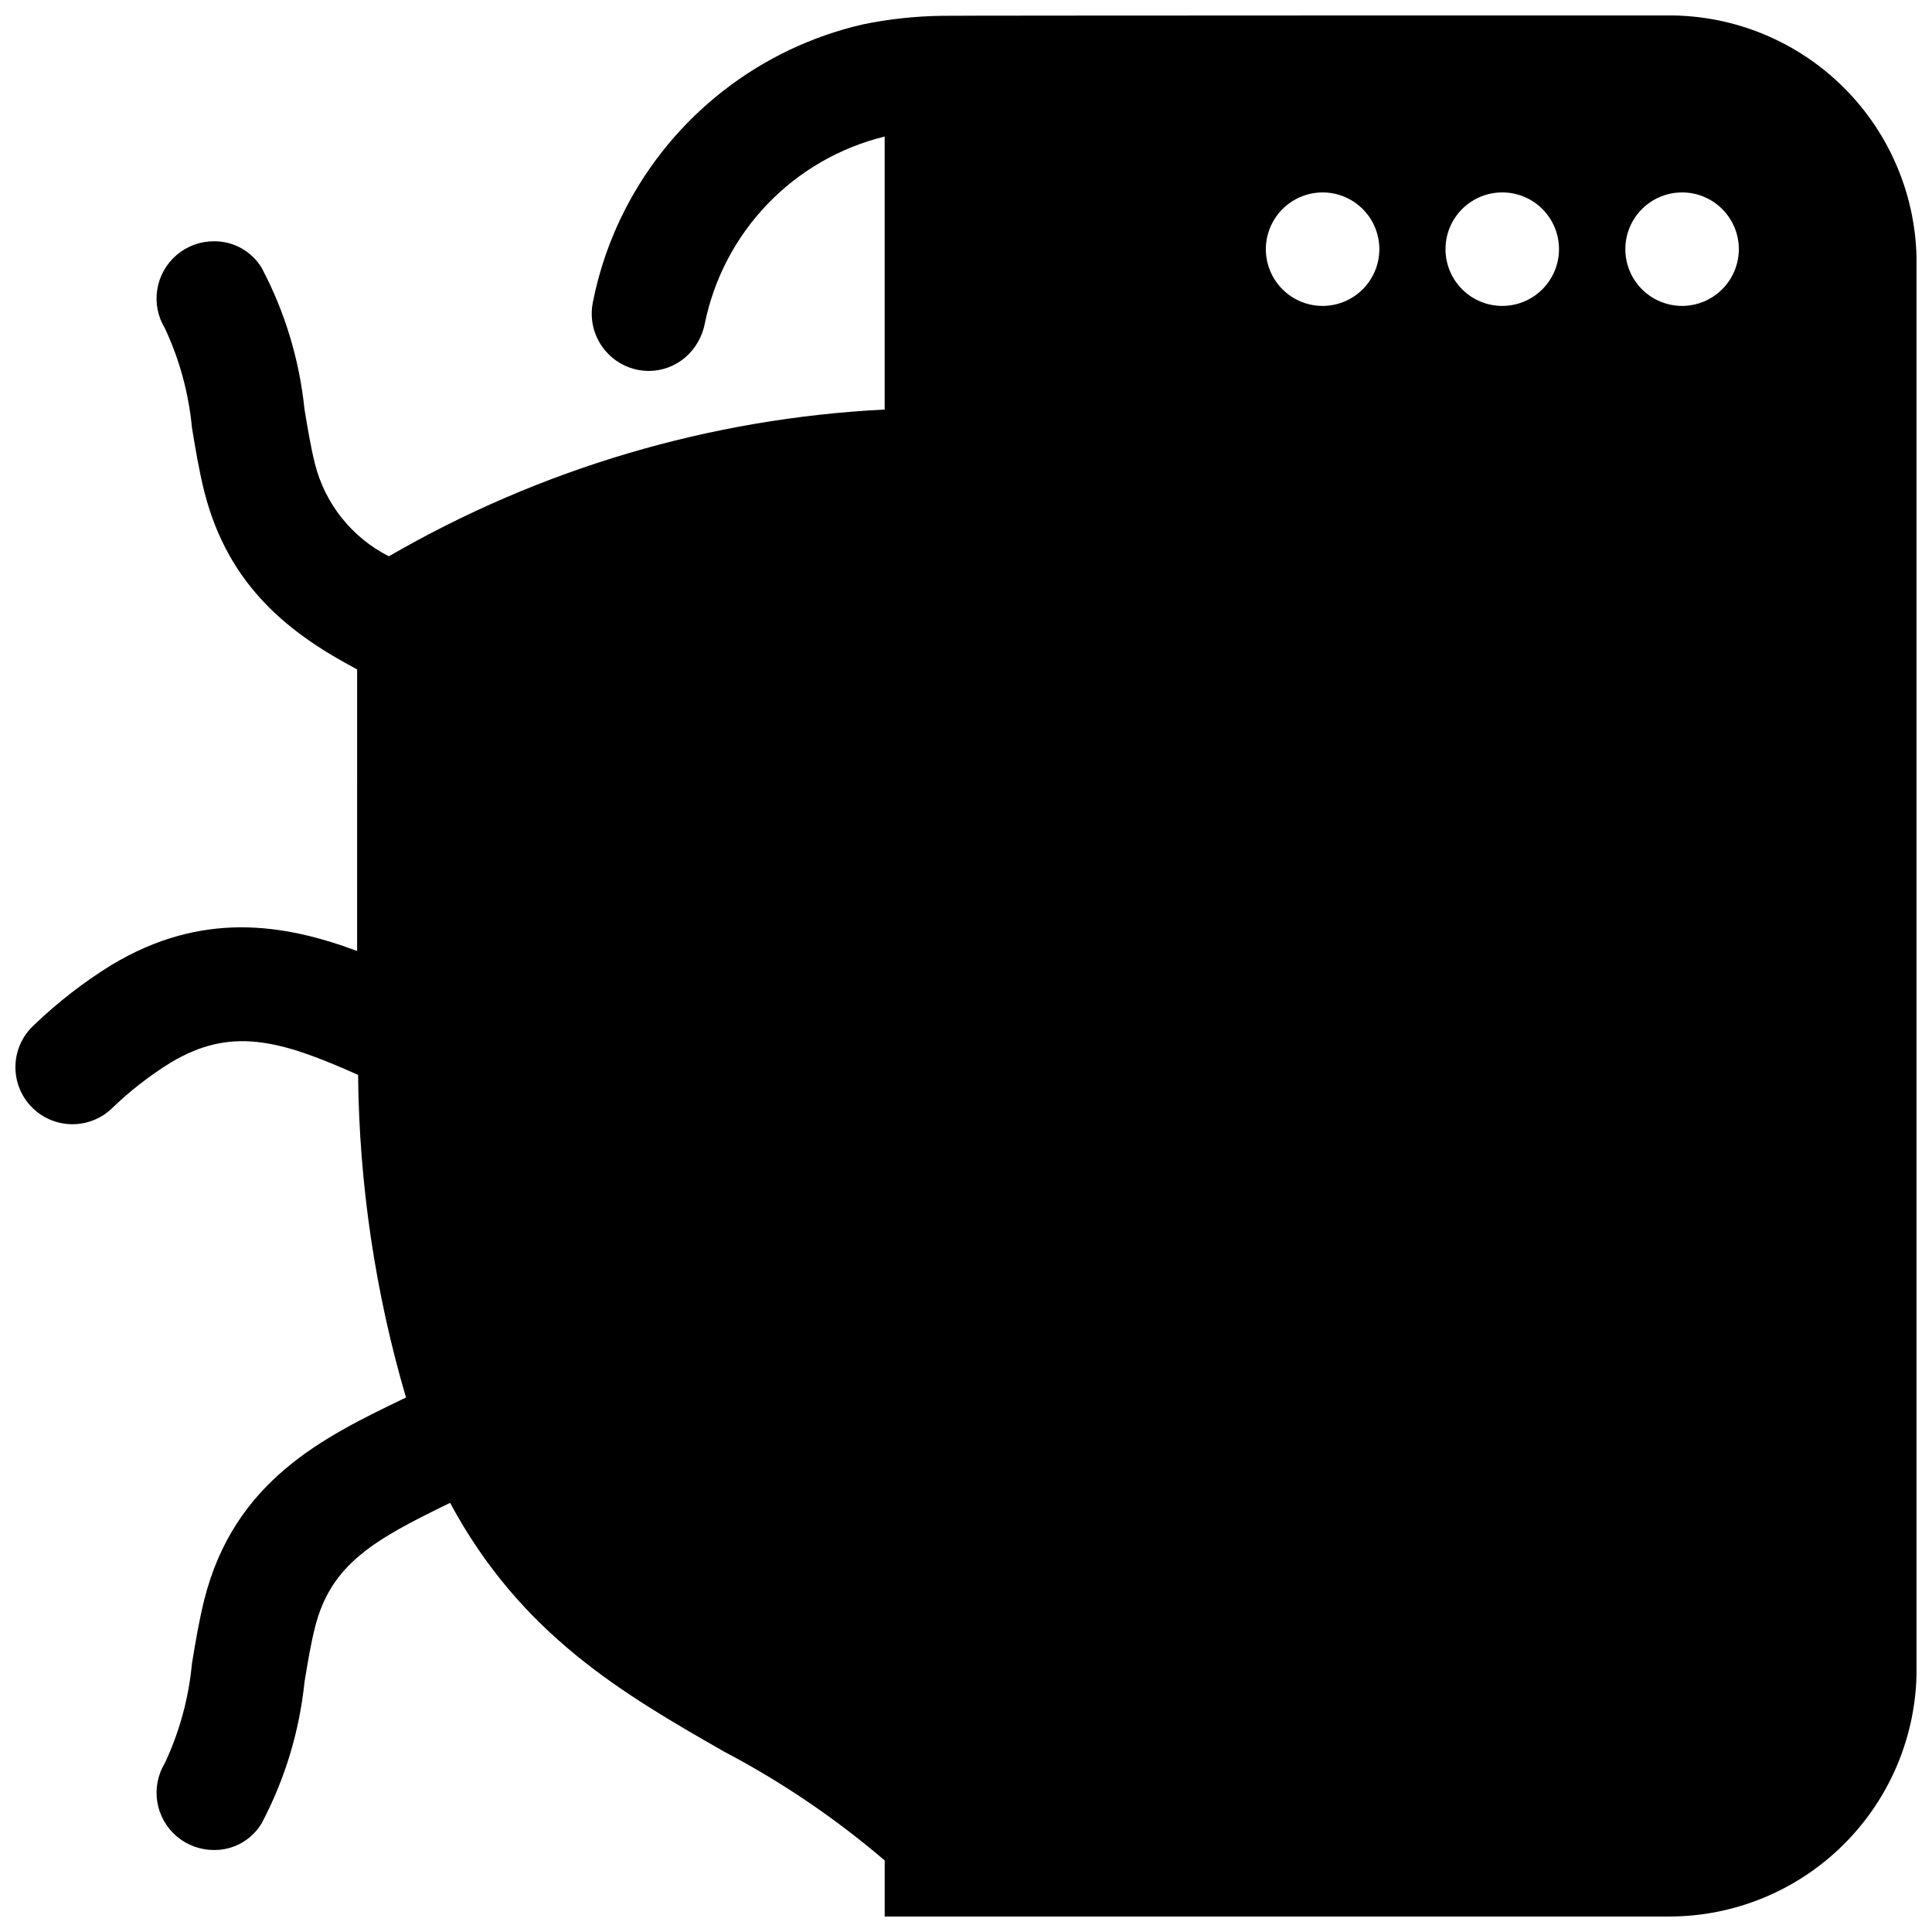 <?xml version="1.0" encoding="UTF-8"?>
<!-- Uploaded to: ICON Repo, www.svgrepo.com, Generator: ICON Repo Mixer Tools -->
<svg width="800px" height="800px" version="1.1" viewBox="144 144 512 512" xmlns="http://www.w3.org/2000/svg">
 <defs>
  <clipPath id="a">
   <path d="m148.09 148.09h503.81v503.81h-503.81z"/>
  </clipPath>
 </defs>
 <g clip-path="url(#a)">
  <path d="m586.42 148.09s-189.58 0-192.86 0.102c-7.008 0.094-13.992 0.852-20.855 2.266-27.211 6.246-50.277 24.184-63.027 49.02-4 7.769-6.883 16.062-8.562 24.637-0.902 4.453 0.238 9.074 3.106 12.598 2.867 3.519 7.164 5.574 11.703 5.59 3.547-0.004 6.977-1.273 9.676-3.574 2.691-2.34 4.519-5.516 5.188-9.02 2.438-11.922 8.211-22.906 16.648-31.672 8.438-8.77 19.191-14.961 31.012-17.852v72.348c-46.266 2.328-91.312 15.664-131.39 38.891-9.781-4.949-16.934-13.902-19.602-24.535-1.109-4.434-1.914-9.32-2.769-14.461v0.004c-1.34-13.09-5.188-25.801-11.336-37.434-2.668-4.426-7.481-7.106-12.645-7.055-3.617-0.012-7.117 1.266-9.871 3.606-2.758 2.34-4.586 5.59-5.16 9.16-0.574 3.566 0.148 7.227 2.031 10.309 3.871 8.277 6.289 17.156 7.156 26.25 0.906 5.594 1.863 11.336 3.273 16.977 6.449 25.594 23.227 37.988 40.508 47.156l-0.004 74.617c-19.648-7.305-41.211-10.629-65.043 3.68l0.004-0.004c-7.414 4.582-14.32 9.934-20.605 15.973-2.977 2.723-4.738 6.519-4.898 10.547-0.164 4.031 1.293 7.957 4.043 10.906 2.746 2.949 6.562 4.68 10.594 4.805 4.027 0.125 7.941-1.367 10.867-4.141 4.738-4.594 9.957-8.664 15.566-12.145 15.973-9.621 28.918-6.098 49.727 3.223v0.004c0.273 28.945 4.547 57.719 12.695 85.496-0.301 0.152-0.656 0.301-0.957 0.453-20.859 10.078-44.539 21.562-52.496 53.102-1.41 5.691-2.367 11.438-3.273 16.977-0.859 9.113-3.281 18.008-7.156 26.301-1.883 3.086-2.606 6.742-2.031 10.312 0.574 3.57 2.402 6.816 5.16 9.156 2.754 2.34 6.254 3.617 9.871 3.606 5.18 0.055 9.996-2.652 12.645-7.102 6.141-11.621 9.988-24.312 11.336-37.383 0.855-5.188 1.664-10.078 2.769-14.461 4.234-16.93 15.82-23.328 35.82-33.051 18.844 35.066 45.996 50.684 72.648 65.949h0.004c15.203 7.992 29.465 17.656 42.52 28.816v14.863h207.97c17.363-0.023 34.008-6.934 46.285-19.211 12.277-12.277 19.184-28.922 19.211-46.285v-372.82c-0.027-17.363-6.934-34.008-19.211-46.285-12.277-12.277-28.922-19.188-46.285-19.211zm3.375 76.98c-3.988 0.008-7.82-1.57-10.645-4.391-2.828-2.82-4.414-6.648-4.418-10.637-0.004-3.992 1.582-7.82 4.406-10.645 2.82-2.82 6.648-4.406 10.641-4.402 3.992 0 7.82 1.59 10.637 4.414 2.82 2.828 4.402 6.656 4.394 10.648-0.012 3.977-1.598 7.789-4.414 10.602-2.812 2.812-6.621 4.398-10.602 4.41zm-32.645-15.012c-0.008 3.988-1.598 7.812-4.426 10.625-2.824 2.816-6.652 4.394-10.641 4.387-3.988-0.004-7.809-1.598-10.625-4.422-2.816-2.824-4.394-6.652-4.387-10.641 0.008-3.988 1.598-7.812 4.422-10.625 2.824-2.816 6.652-4.394 10.641-4.387 3.992 0 7.816 1.59 10.633 4.414 2.816 2.828 4.394 6.656 4.383 10.648zm-62.676-15.062c3.988-0.008 7.816 1.57 10.641 4.387 2.828 2.812 4.418 6.637 4.426 10.625 0.004 3.988-1.574 7.816-4.391 10.641-2.812 2.824-6.637 4.418-10.625 4.422-3.988 0.008-7.816-1.57-10.641-4.387-2.824-2.812-4.418-6.637-4.422-10.625 0-3.984 1.582-7.809 4.394-10.633 2.816-2.82 6.633-4.414 10.617-4.43z"/>
 </g>
</svg>
